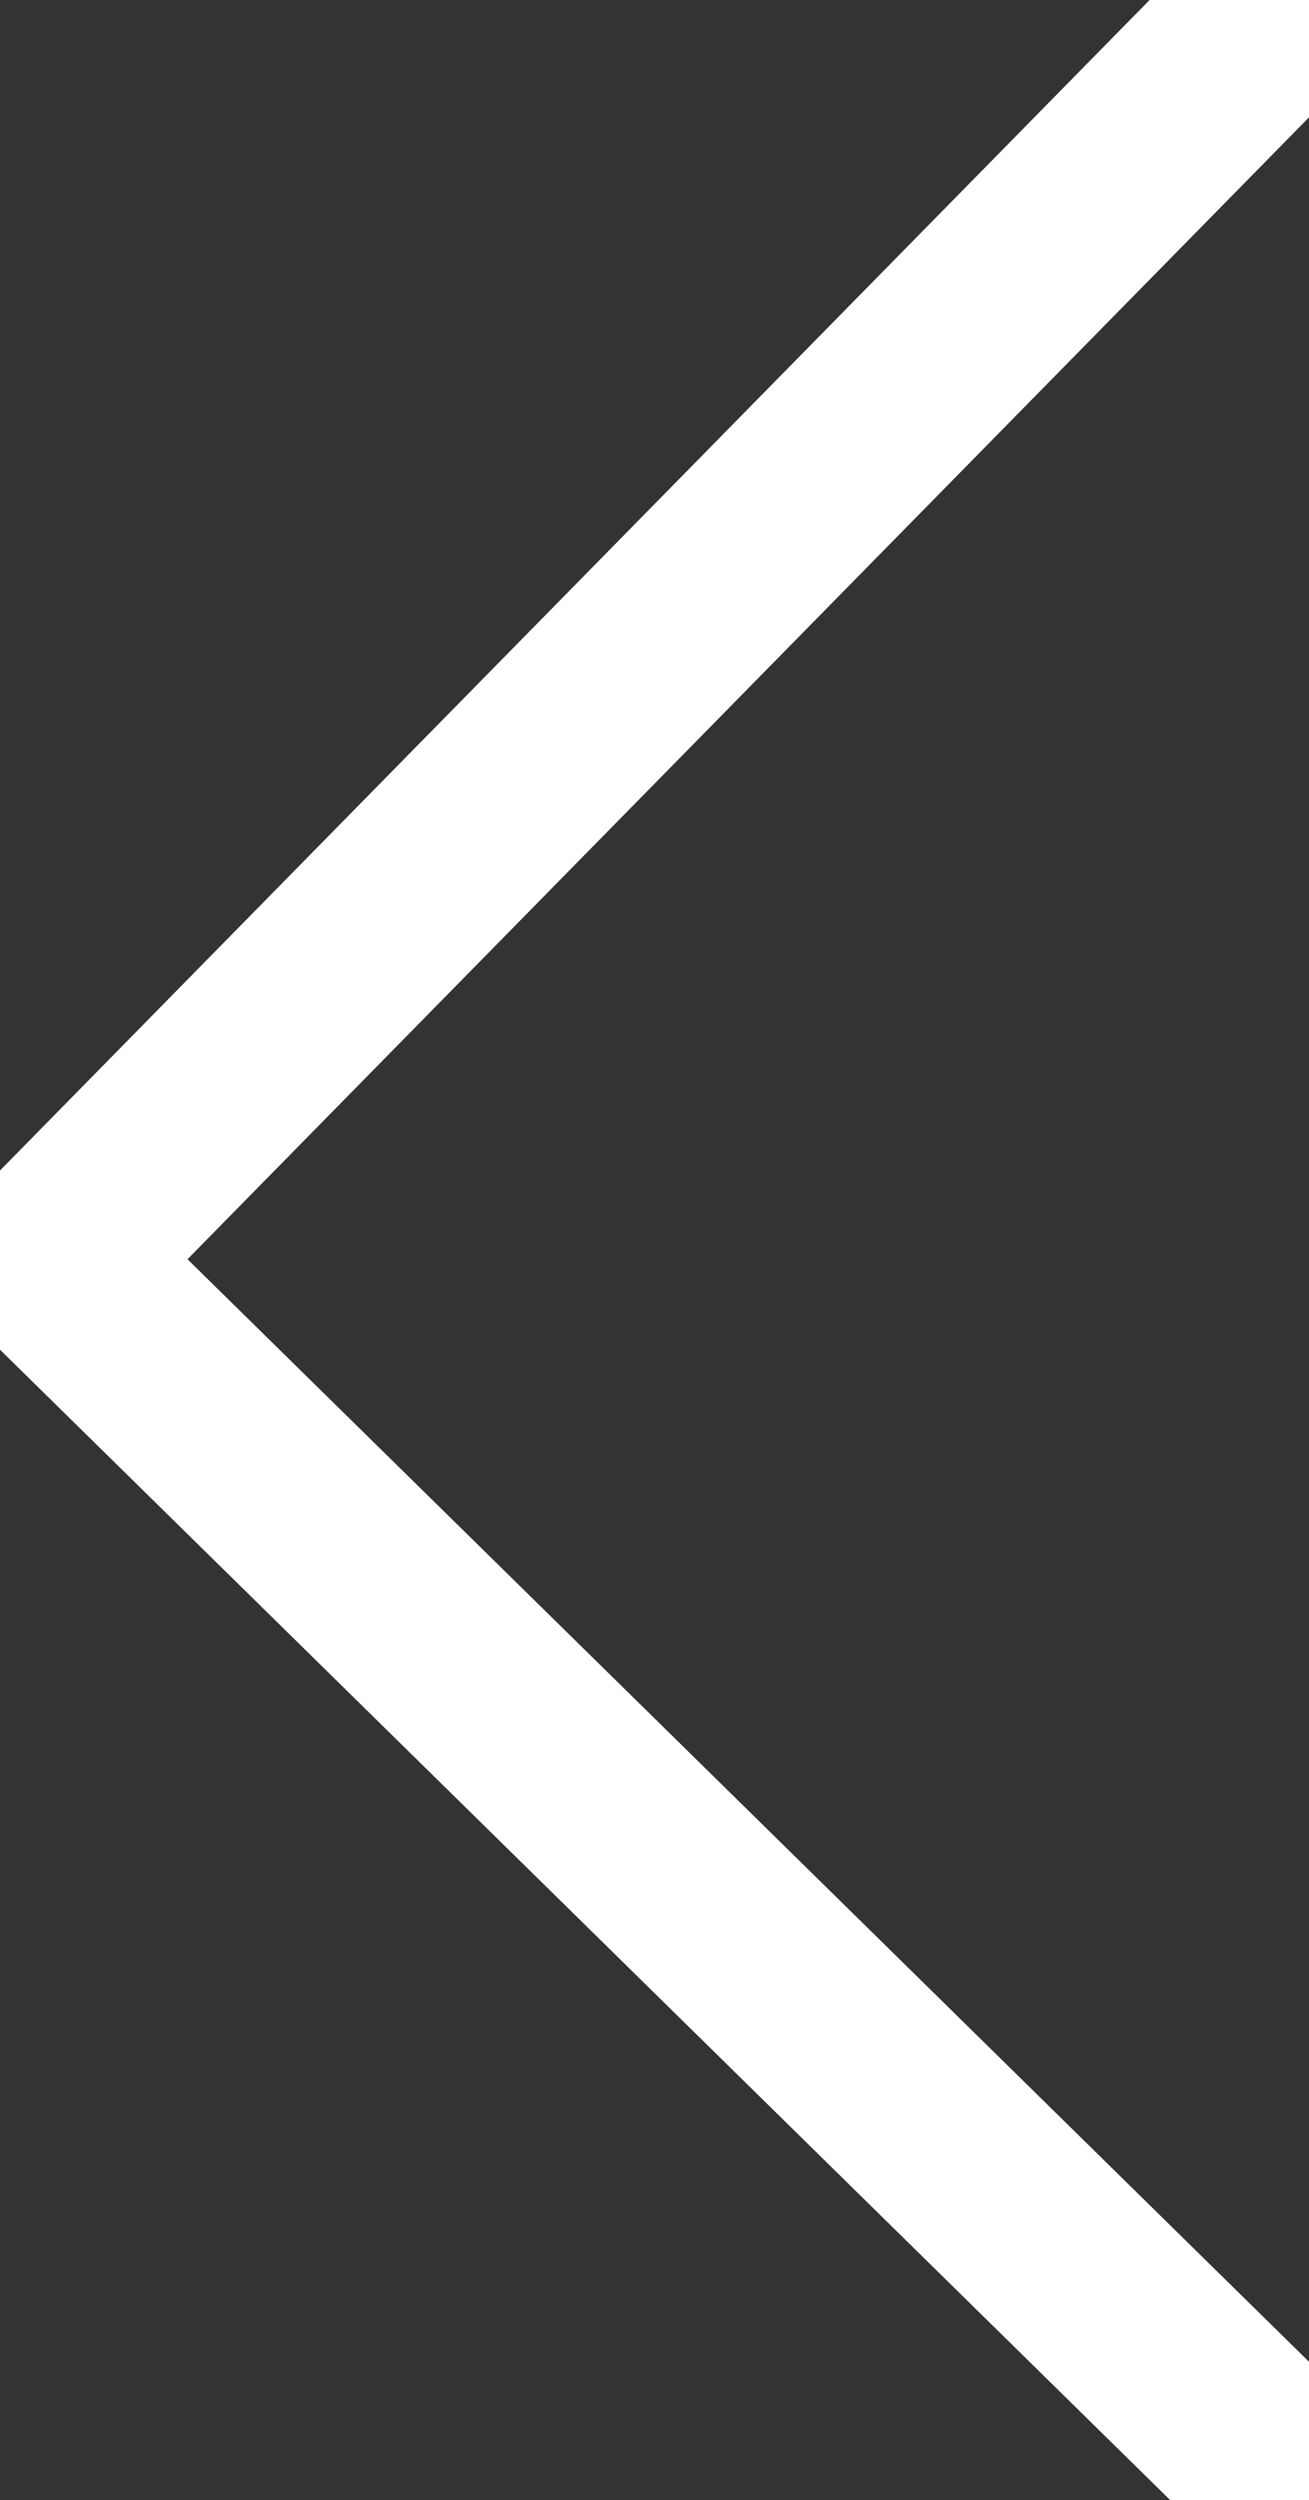 <svg xmlns="http://www.w3.org/2000/svg" viewBox="0 0 40.09 76.54"><rect x="0" y="0" width="40.09" height="76.54" fill="#333333" stroke="none"/><title>arrows</title><polyline points="38.59 75.04 1.5 38.59 37.94 1.5" style="fill:none;stroke:#fff;stroke-linecap:round;stroke-linejoin:round;stroke-width:6px"/></svg>